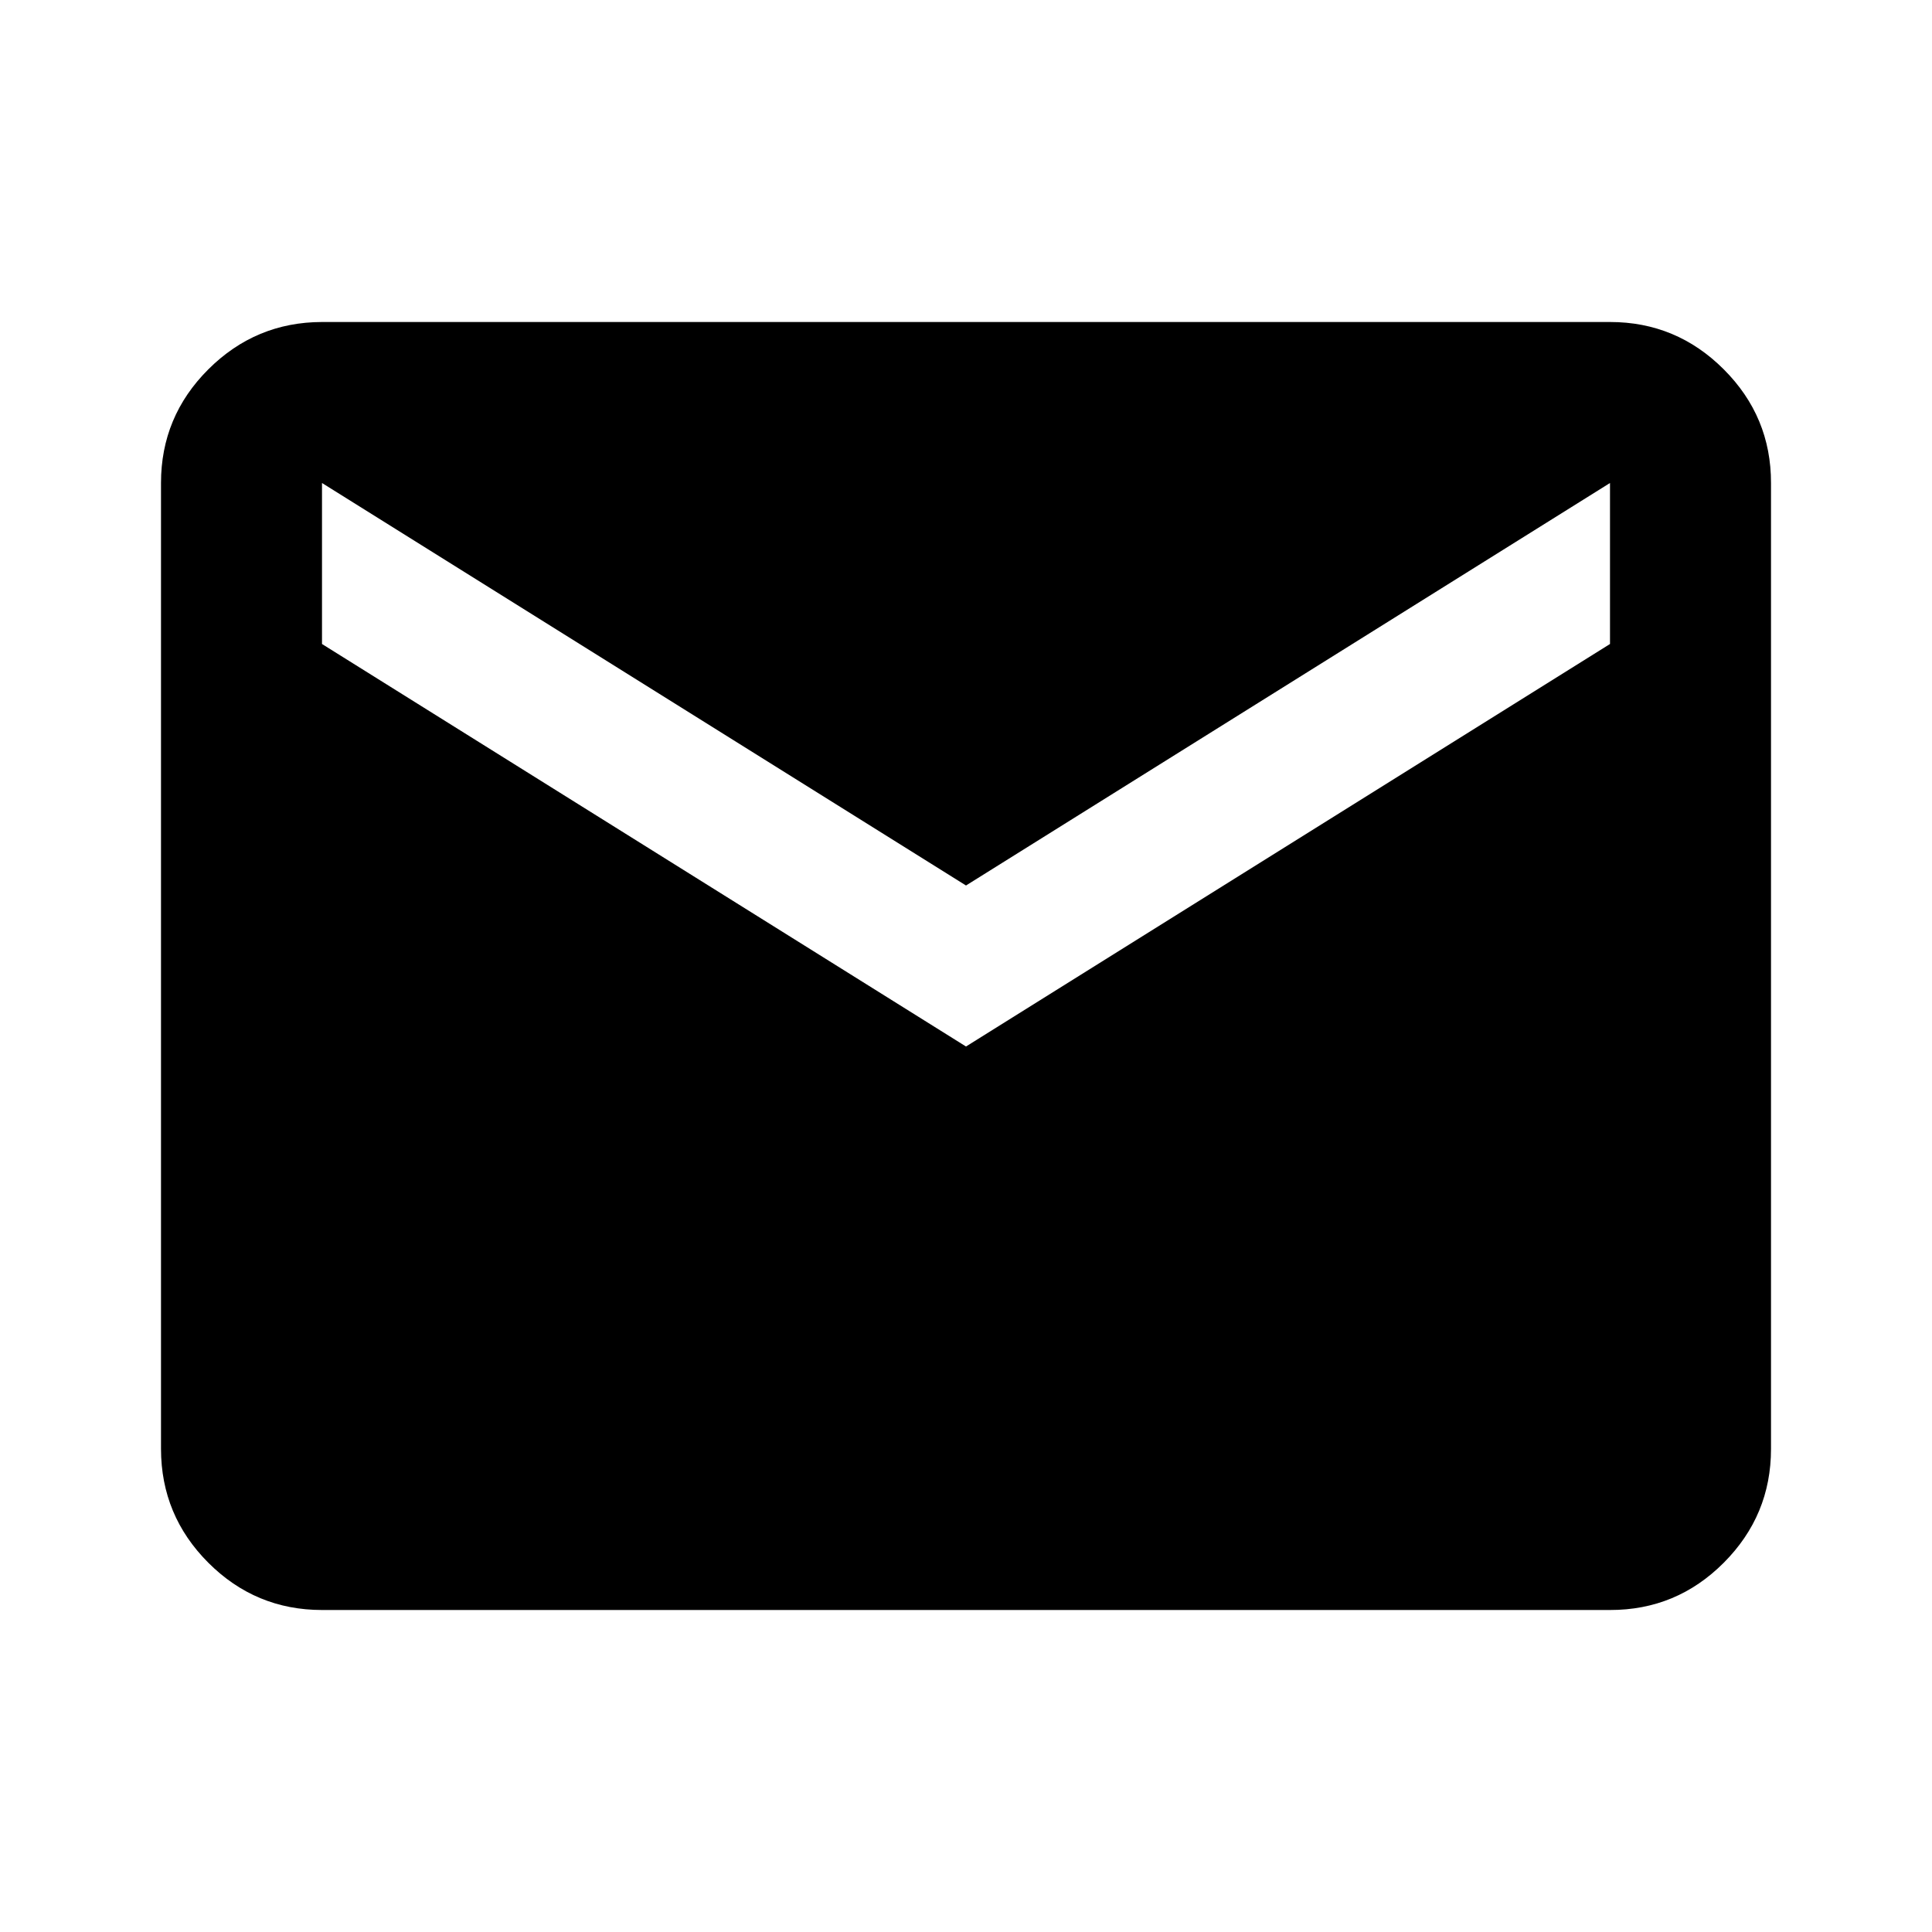 <svg width="24" height="24" viewBox="0 0 24 24" fill="none" xmlns="http://www.w3.org/2000/svg">
<path d="M4 20C3.45 20 2.979 19.804 2.588 19.413C2.197 19.022 2.001 18.551 2 18L2 6C2 5.45 2.196 4.979 2.588 4.588C2.98 4.197 3.451 4.001 4 4L20 4C20.55 4 21.021 4.196 21.413 4.588C21.805 4.98 22.001 5.451 22 6L22 18C22 18.55 21.804 19.021 21.413 19.413C21.022 19.805 20.551 20.001 20 20L4 20ZM12 13L20 8L20 6L12 11L4 6L4 8L12 13Z" fill="black"/>
</svg>
